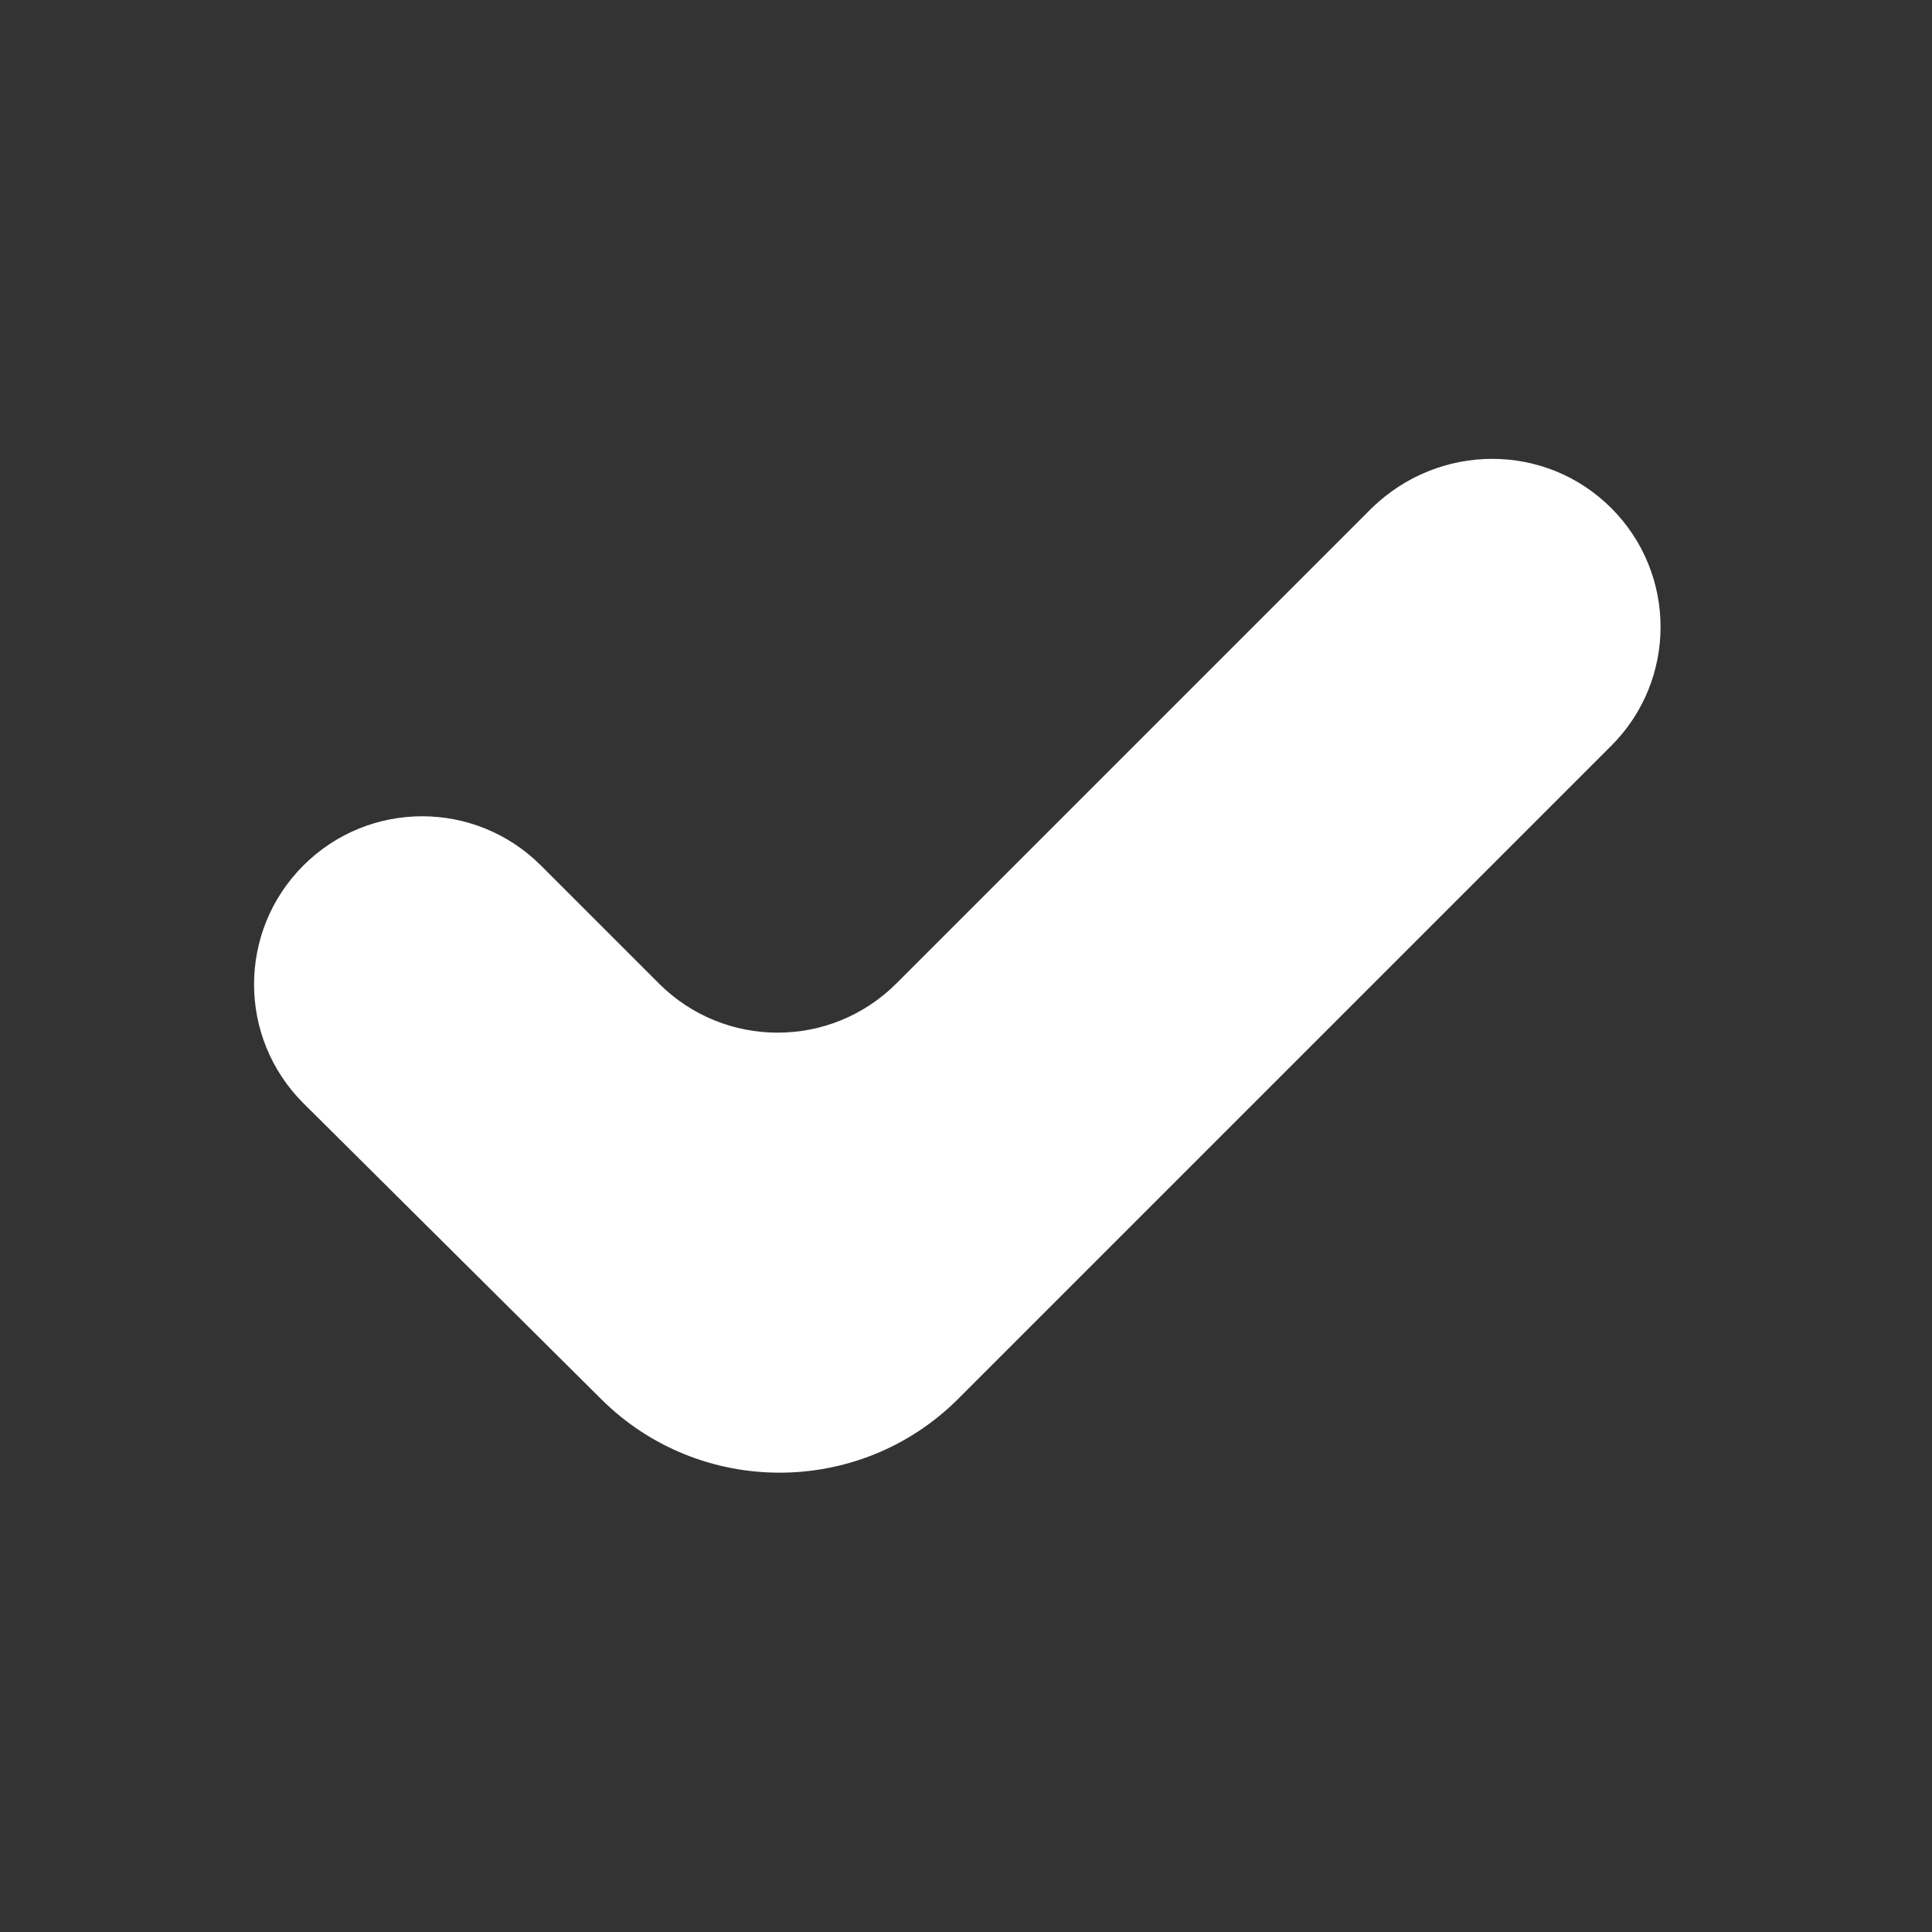 <?xml version="1.0" encoding="utf-8"?>
<!-- Generator: Adobe Illustrator 24.1.2, SVG Export Plug-In . SVG Version: 6.00 Build 0)  -->
<svg version="1.1" id="Capa_1" xmlns="http://www.w3.org/2000/svg" xmlns:xlink="http://www.w3.org/1999/xlink" x="0px" y="0px"
	 viewBox="0 0 100 100" style="enable-background:new 0 0 100 100;" xml:space="preserve">
<rect x="0" y="0" width="100" height="100" fill="#333333" stroke="none"/>
<style type="text/css">
	.st0{fill:#FFFFFF;}
</style>
<path id="done_1_" class="st0" d="M83.4,26.3c3.4,3.4,3.4,8.9,0,12.3L49.6,72.4c-5.1,5.1-13.4,5.1-18.5,0L15.7,57.1
	c-3.4-3.4-3.4-8.9,0-12.3s8.9-3.4,12.3,0l6.1,6.1c3.4,3.4,8.9,3.4,12.3,0l24.6-24.6C74.5,22.9,80,22.9,83.4,26.3L83.4,26.3z"/>
</svg>
